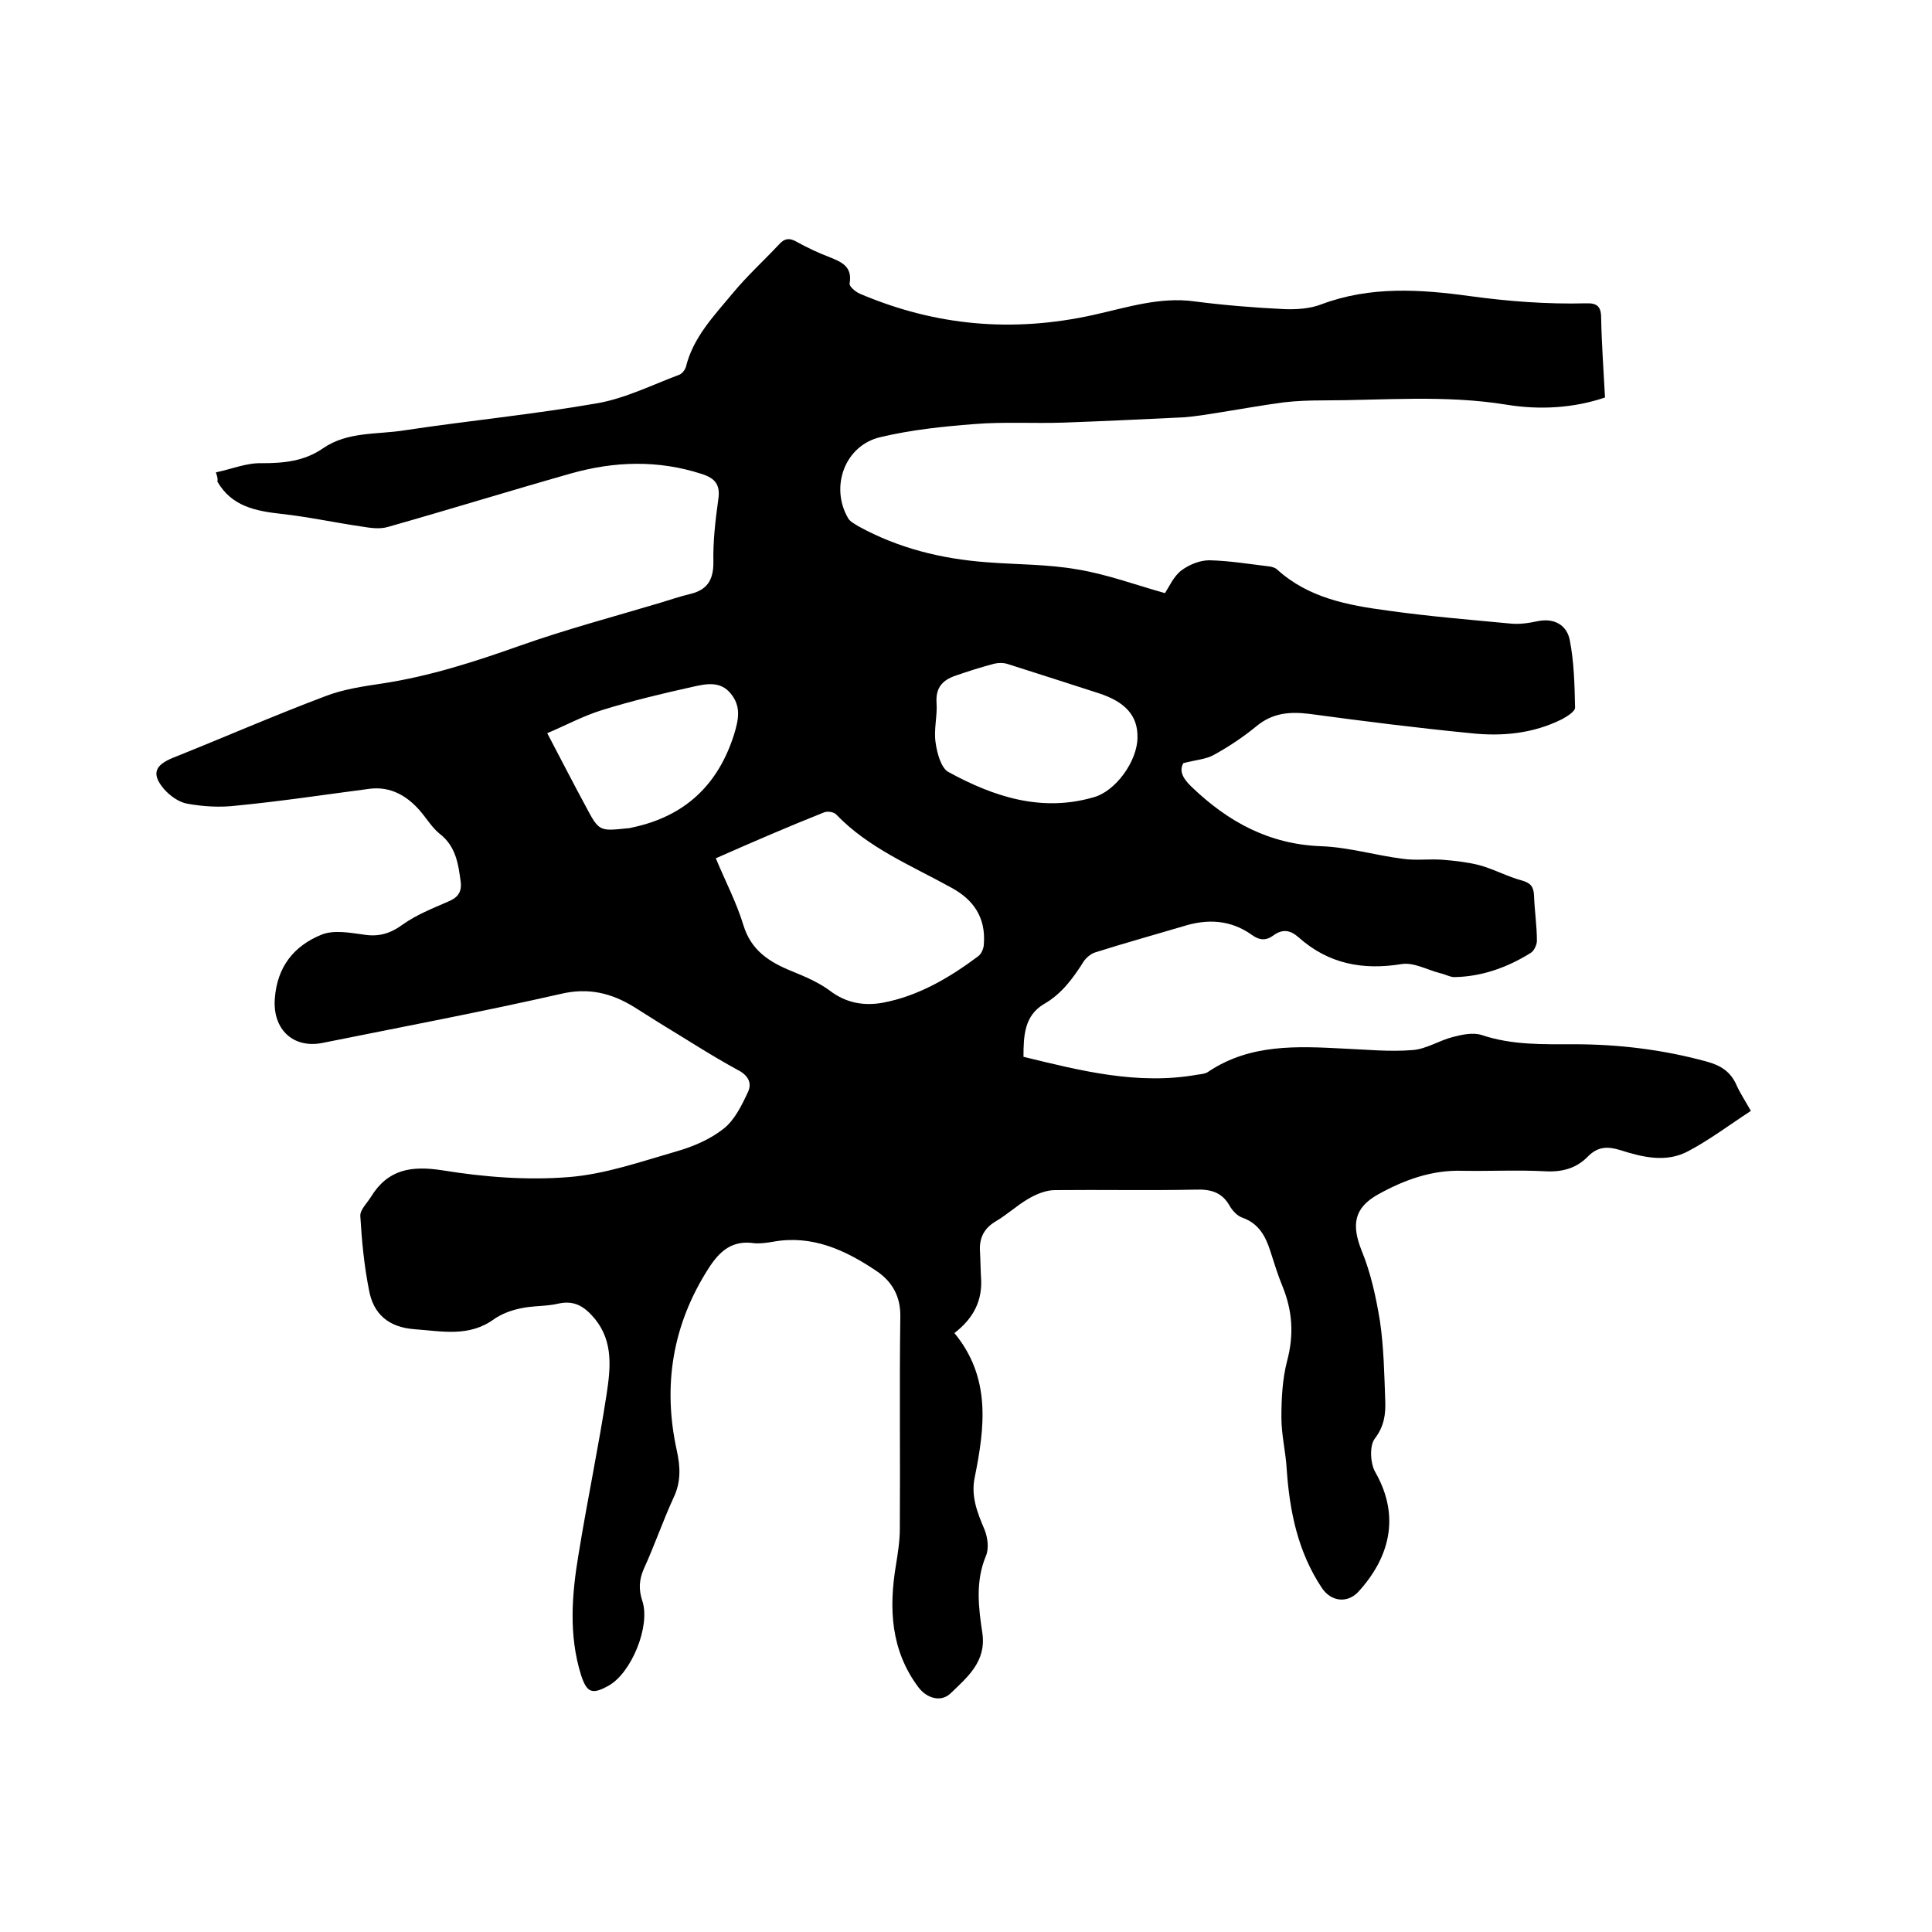 <svg enable-background="new 0 0 400 400" viewBox="0 0 400 400" xmlns="http://www.w3.org/2000/svg"><path d="m44.7 97.8c3.3-.7 6.4-2 9.5-1.9 4.6 0 8.8-.4 12.7-3.1 5.1-3.5 11.2-2.8 16.8-3.7 13.3-2 26.7-3.3 39.9-5.6 5.8-1 11.4-3.8 17-5.9.6-.2 1.2-1 1.4-1.6 1.5-6.2 5.9-10.7 9.8-15.4 2.9-3.5 6.3-6.6 9.4-9.9 1.2-1.4 2.3-1.5 3.8-.6 2.2 1.2 4.5 2.3 6.9 3.2 2.5 1 4.6 2 4 5.4-.1.6 1.2 1.7 2.1 2.1 15.7 6.7 31.7 8.1 48.4 4.4 6.8-1.5 13.7-3.8 20.9-2.8 6.2.8 12.4 1.3 18.6 1.6 2.6.1 5.4-.1 7.7-1 10.1-3.8 20.5-3.1 30.7-1.7 8 1.1 16 1.7 24 1.5 2.3-.1 3.2.6 3.2 3 .1 5.4.5 10.8.8 16.5-6.5 2.2-13.5 2.6-20.3 1.5-12.8-2.1-25.6-.9-38.3-.9-2.6 0-5.3.1-7.9.4-4.5.6-8.9 1.4-13.3 2.1-2.5.4-4.9.8-7.4 1-8.3.4-16.6.8-25 1.1-6.1.2-12.3-.2-18.4.3-6.5.5-13.1 1.2-19.4 2.7-7.4 1.7-10.5 10.3-6.7 16.8.4.7 1.4 1.2 2.2 1.7 8.2 4.5 17.1 6.7 26.4 7.4 6.3.5 12.7.4 18.9 1.5 6.1 1 12 3.2 18.1 4.9.9-1.4 1.8-3.5 3.4-4.7s3.8-2.1 5.8-2.1c4.2.1 8.4.8 12.6 1.3.5.1 1.1.3 1.4.6 6.5 5.9 14.6 7.4 22.8 8.5 8.5 1.2 17 1.9 25.5 2.7 1.9.2 3.8-.1 5.7-.5 3.5-.7 6 .9 6.6 3.9.9 4.6 1 9.3 1.1 14 0 .8-1.6 1.8-2.7 2.4-6 3-12.4 3.6-18.9 2.9-11.2-1.1-22.3-2.5-33.4-4-4.1-.5-7.6-.2-10.9 2.5-2.8 2.3-5.8 4.3-8.9 6-1.6.9-3.6 1-6.3 1.7-.8 1.4-.4 2.9 1.7 4.9 7.6 7.3 16.1 11.9 26.8 12.3 5.7.2 11.3 1.9 16.9 2.6 2.7.4 5.5 0 8.2.2 2.6.2 5.2.5 7.6 1.1 3 .8 5.9 2.4 8.9 3.2 1.8.5 2.4 1.3 2.5 3 .1 3.2.6 6.3.6 9.5 0 .8-.6 2.1-1.3 2.5-4.8 3-10.1 4.9-15.8 5-.9 0-1.9-.6-2.9-.8-2.7-.7-5.5-2.3-8-1.9-8 1.3-15.1 0-21.3-5.5-1.8-1.6-3.4-1.8-5.3-.4-1.5 1.1-2.9 1-4.5-.2-4.4-3.1-9.2-3.3-14.2-1.7-6.1 1.8-12.2 3.5-18.2 5.4-.9.3-1.8 1.1-2.3 1.8-2.2 3.5-4.6 6.8-8.3 8.9-4 2.4-4.2 6.5-4.2 10.9 11.9 2.9 23.7 5.9 36 3.7.8-.1 1.8-.2 2.4-.7 8.6-5.7 18.3-5.2 27.9-4.7 4.8.2 9.5.7 14.3.3 2.8-.2 5.5-2 8.3-2.7 1.9-.5 4.2-1 6-.4 6.3 2.1 12.6 1.9 19 1.9 9.3 0 18.5 1.1 27.6 3.6 2.9.8 4.9 2.1 6.1 4.8.7 1.6 1.7 3.1 3 5.4-4.3 2.8-8.4 5.9-12.9 8.3-4.6 2.5-9.5 1.3-14.2-.2-2.6-.8-4.6-.7-6.6 1.3-2.4 2.5-5.4 3.3-8.9 3.1-5.7-.3-11.4 0-17.1-.1-6.4-.2-12.1 1.9-17.5 4.9-5 2.8-5.5 6.3-3.4 11.6 1.9 4.6 3 9.7 3.8 14.6.8 5.4.9 11 1.1 16.5.1 2.8-.2 5.3-2.2 7.9-1.1 1.5-.9 5.2.2 7 5.2 9.2 2.8 17.7-3.6 24.7-2.3 2.4-5.6 2-7.5-.8-5-7.5-6.7-15.9-7.3-24.6-.2-3.6-1.1-7.1-1.1-10.7 0-3.9.2-8 1.2-11.8 1.4-5.3 1.1-10.2-.9-15.2-1-2.4-1.8-5-2.6-7.5-1-3.1-2.4-5.7-5.8-6.9-1.1-.4-2.1-1.5-2.7-2.6-1.6-2.7-3.9-3.3-6.9-3.2-9.7.2-19.5 0-29.2.1-1.8 0-3.8.8-5.5 1.8-2.4 1.4-4.4 3.3-6.8 4.7-2.5 1.5-3.4 3.6-3.2 6.3.1 1.7.1 3.4.2 5.1.4 4.9-1.5 8.6-5.5 11.7 7.6 9.2 6.3 19.5 4.2 29.9-.8 3.8.5 7.2 2 10.7.7 1.7 1 4 .3 5.6-2.2 5.3-1.5 10.7-.7 16 .8 5.9-3.2 9.1-6.6 12.4-2 1.9-4.9 1-6.6-1.2-5.8-7.7-6.2-16.4-4.7-25.4.4-2.5.8-5 .8-7.5.1-14.6-.1-29.2.1-43.8.1-4.3-1.7-7.4-5-9.6-6.4-4.3-13.3-7.5-21.4-6-1.2.2-2.6.4-3.8.3-4.6-.7-7.2 1.6-9.5 5.2-7.5 11.7-9.5 24.3-6.6 37.6.8 3.6.9 6.7-.7 10-2.2 4.8-3.9 9.8-6.1 14.6-1 2.3-1.1 4.3-.3 6.7 1.7 5.2-2.3 14.9-7 17.5-3.4 1.9-4.5 1.5-5.7-2.2-2.6-8.3-1.9-16.8-.5-25.1 1.8-11.1 4.1-22 5.8-33.1.8-5.3 1.4-10.8-2.4-15.5-2-2.4-4.1-4-7.6-3.2-2.5.6-5.3.4-7.9 1-1.9.4-3.8 1.1-5.4 2.2-5.2 3.8-10.8 2.5-16.5 2.1-5.3-.4-8.5-3.1-9.4-8.1-1-5-1.5-10.2-1.8-15.3-.1-1.3 1.4-2.7 2.2-4 3.5-5.7 8.3-6.5 14.8-5.5 8.6 1.4 17.5 2.1 26.2 1.4 7.5-.6 14.9-3.2 22.2-5.3 3.5-1 7-2.5 9.8-4.7 2.3-1.8 3.8-4.9 5.1-7.7.8-1.8 0-3.4-2.2-4.5-5.5-3-10.7-6.4-16-9.6-1.8-1.1-3.6-2.3-5.4-3.4-4.7-2.9-9.5-4.1-15.3-2.7-16.3 3.7-32.7 6.8-49.1 10.1-6.2 1.3-10.5-2.8-10-9.2.5-6.6 4-10.9 9.7-13.2 2.5-1 5.8-.4 8.7 0 3.1.5 5.5-.2 8.1-2.1 2.8-2 6.1-3.3 9.3-4.7 2-.8 2.9-1.9 2.7-4-.5-3.8-1-7.5-4.4-10.1-1.6-1.3-2.7-3.2-4.1-4.8-2.7-3.1-6.1-5-10.3-4.5-9.2 1.2-18.4 2.6-27.7 3.5-3.3.4-6.8.2-10.1-.4-1.8-.3-3.7-1.7-4.9-3.1-2.6-3.1-1.8-4.9 1.9-6.4 10.5-4.2 20.8-8.7 31.4-12.7 3.8-1.5 8-2.1 12-2.7 9.8-1.5 19.1-4.5 28.4-7.8 9.6-3.4 19.4-6 29.1-8.9 2-.6 4-1.3 6.1-1.8 3.5-.8 4.9-2.8 4.9-6.5-.1-4.3.4-8.7 1-13 .5-3.1-.6-4.5-3.5-5.4-9-2.9-18-2.6-26.9-.1-12.7 3.6-25.3 7.5-38 11.1-1.7.5-3.7.2-5.5-.1-5.5-.8-11-2-16.5-2.6-5.3-.6-10.3-1.5-13.3-6.7.1-.4.1-.7-.3-1.9zm103.5 79.9c2 4.8 4.3 9.2 5.7 13.8 1.6 5.3 5.4 7.7 10.1 9.6 2.7 1.1 5.5 2.3 7.8 4 3.4 2.6 7.1 3.2 11 2.5 7.4-1.4 13.8-5.2 19.7-9.6.7-.5 1.2-1.7 1.2-2.6.4-5.4-2.1-9.1-6.7-11.6-8.3-4.6-17.2-8.2-23.9-15.2-.5-.5-1.8-.7-2.5-.4-7.3 2.9-14.7 6.1-22.4 9.5zm87.3-25c.1-4.5-2.5-7.4-8.1-9.2-6.2-2-12.4-4-18.7-6-.9-.3-1.9-.3-2.8-.1-2.7.7-5.5 1.6-8.1 2.5s-4.1 2.4-3.9 5.6c.2 2.7-.6 5.5-.2 8.2.3 2.2 1.1 5.2 2.6 6.1 9.3 5.1 19.2 8.4 30 5.3 4.7-1.2 9.2-7.6 9.2-12.4zm-122.2-.9c2.9 5.5 5.4 10.4 8 15.2 2.7 5.1 2.8 5.1 8.5 4.5.4 0 .8-.1 1.2-.2 10.8-2.3 17.7-8.8 21-19.3.9-3 1.5-5.7-.7-8.4s-5.2-2-7.9-1.4c-6.3 1.4-12.6 2.9-18.7 4.8-3.9 1.2-7.4 3.1-11.4 4.8z"/></svg>